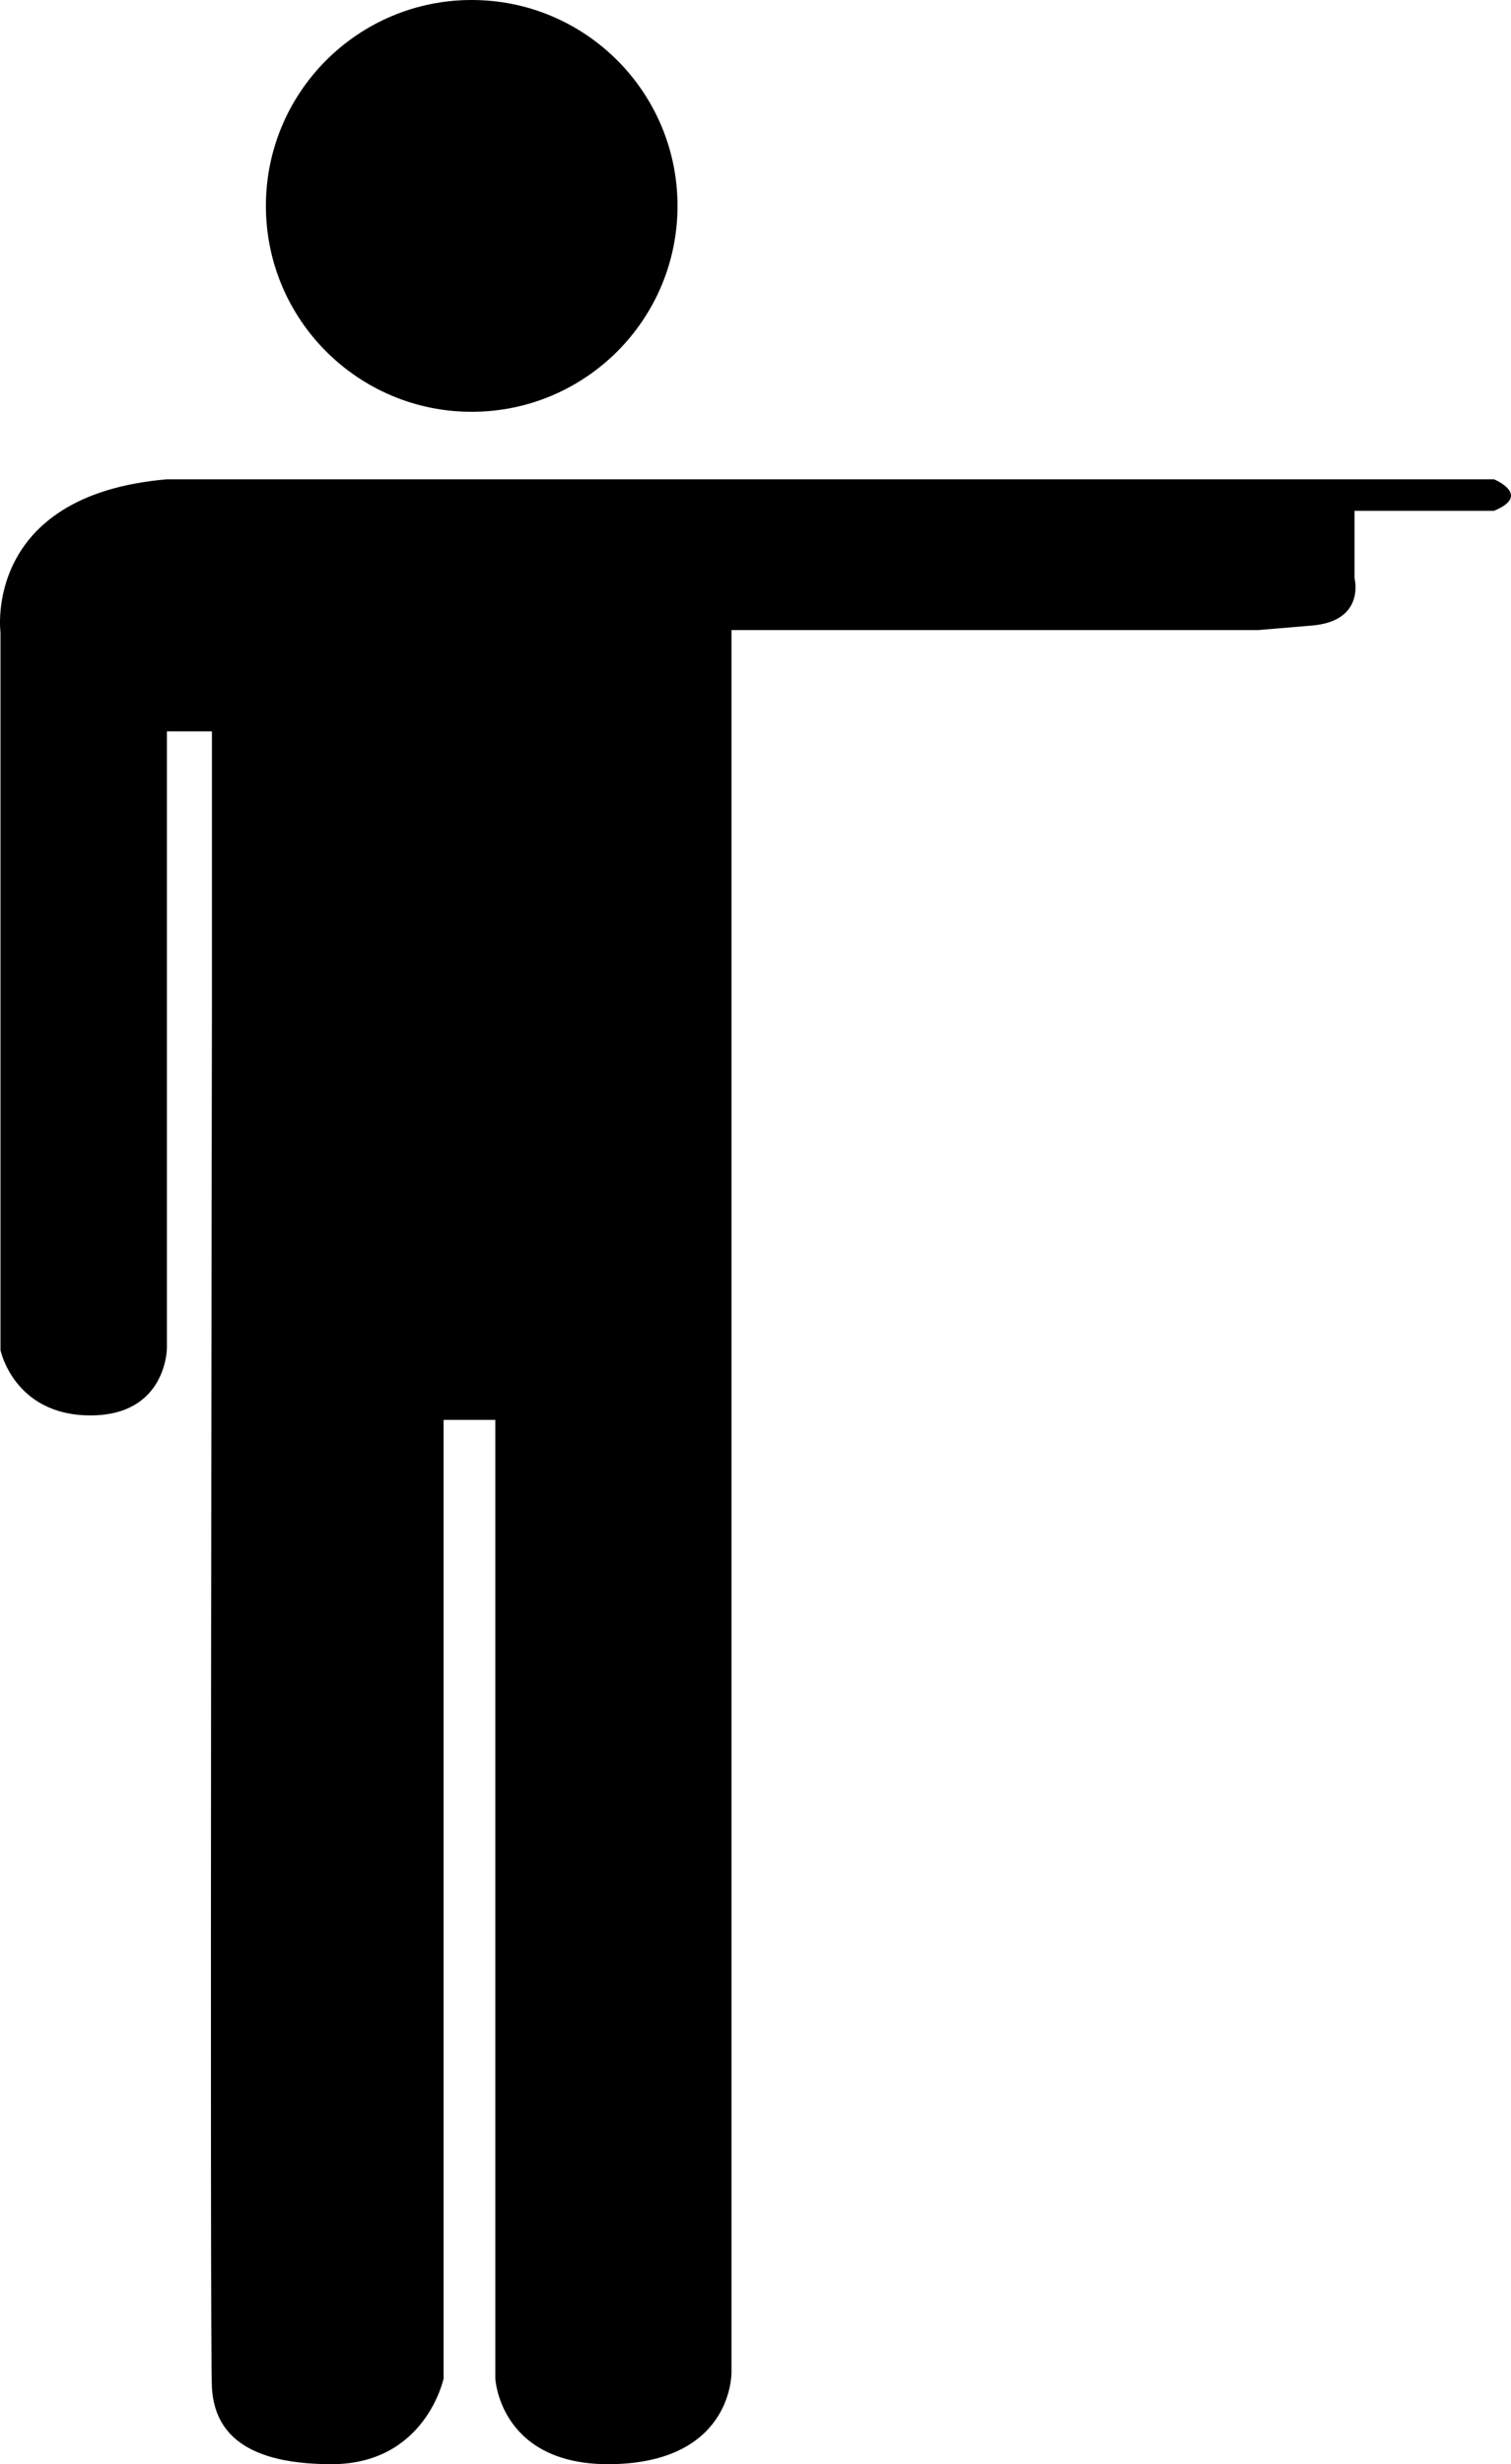 <?xml version="1.0" encoding="utf-8"?>
<!-- Generator: Adobe Illustrator 17.0.0, SVG Export Plug-In . SVG Version: 6.00 Build 0)  -->
<!DOCTYPE svg PUBLIC "-//W3C//DTD SVG 1.1//EN" "http://www.w3.org/Graphics/SVG/1.1/DTD/svg11.dtd">
<svg version="1.1" id="Layer_1" xmlns="http://www.w3.org/2000/svg" xmlns:xlink="http://www.w3.org/1999/xlink" x="0px" y="0px"
	 width="173.89px" height="283.465px" viewBox="0 0 173.89 283.465" enable-background="new 0 0 173.89 283.465"
	 xml:space="preserve">
<circle cx="54.285" cy="23.685" r="23.685"/>
<path d="M19.21,55.136h152.724c0,0,4.401,1.812,0,3.624h-16.049v7.766c0,0,1.294,4.918-4.918,5.436s-6.213,0.518-6.213,0.518H84.183
	v200.353c0,0,0.259,10.095-13.202,10.613c-13.46,0.518-13.978-9.836-13.978-9.836V163.337H51.05v110.272
	c0,0-2.071,9.874-12.943,9.855s-13.46-4.419-13.719-8.82c-0.259-4.401,0-158.16,0-158.16V84.128H19.21v70.926
	c0,0,0,7.766-8.801,7.766s-10.354-7.507-10.354-7.507V72.738C0.055,72.738-2.016,56.948,19.21,55.136z"/>
</svg>
